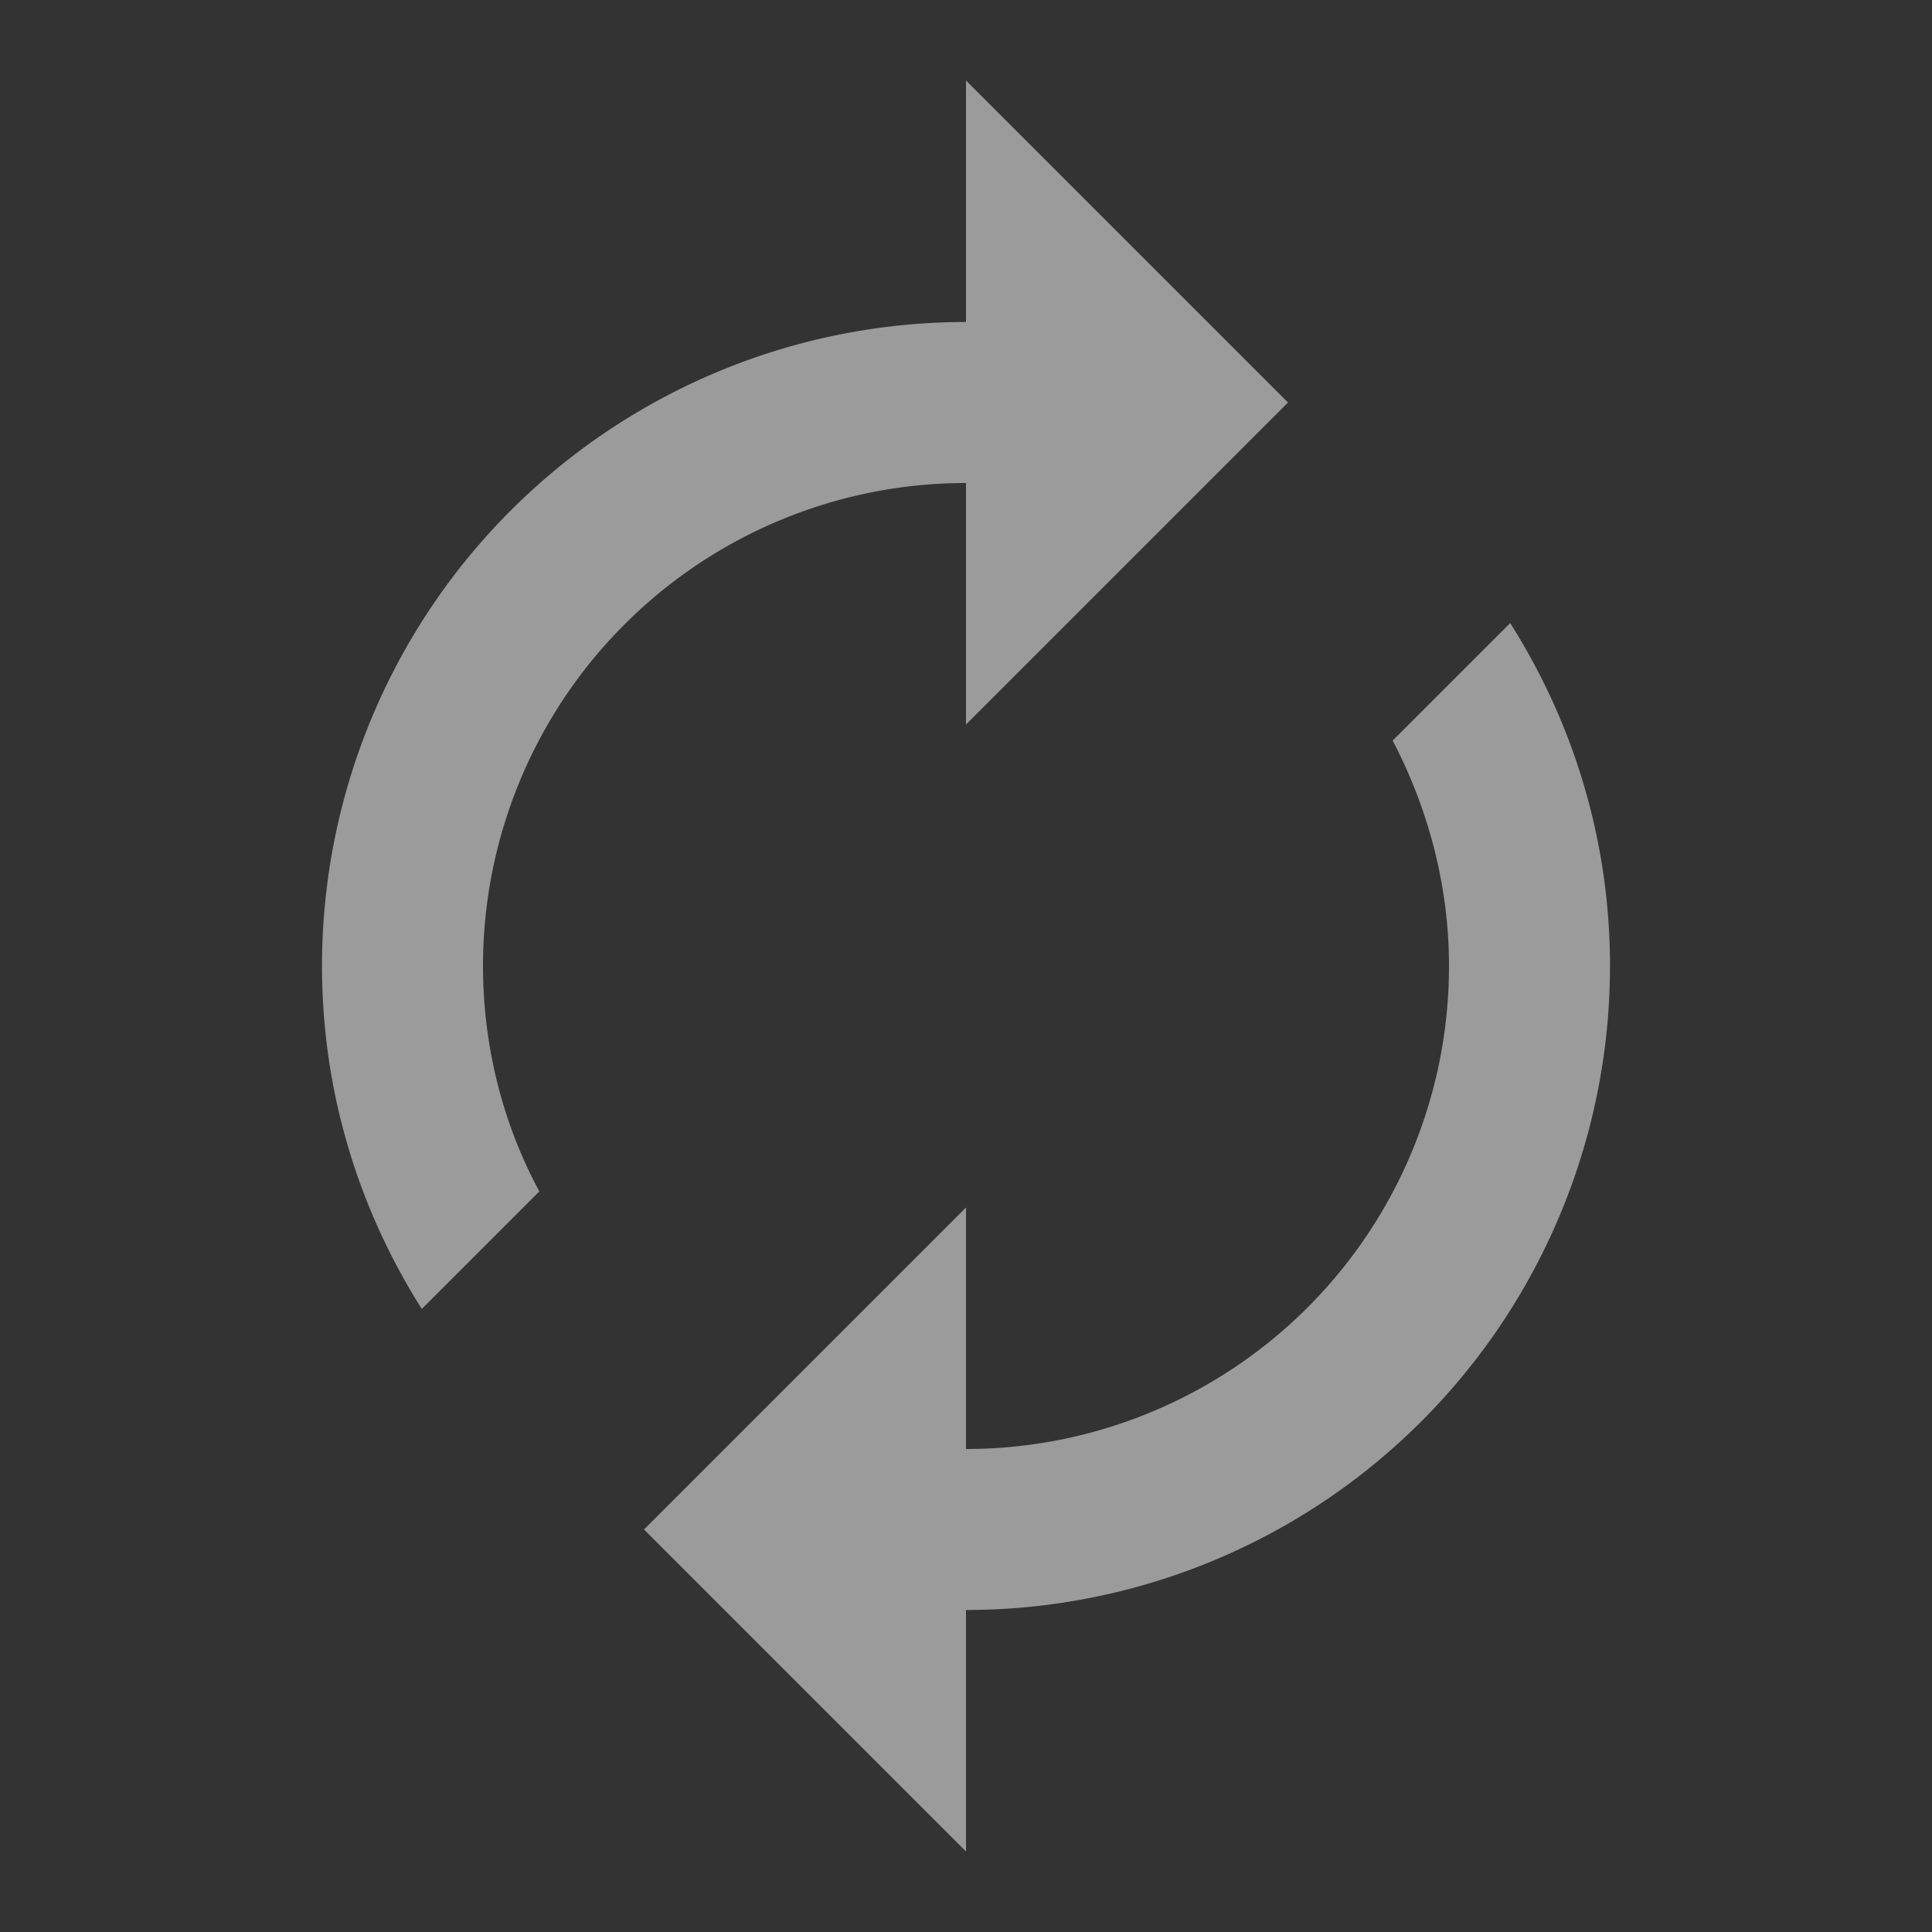 <svg version="1.1" viewBox="0 0 24 24" xmlns="http://www.w3.org/2000/svg"><rect x="0" y="0" width="24" height="24" fill="#333333" stroke="none"/><path d="m12 6v3l4-4-4-4v3a8 8 0 0 0-8 8c0 1.57 0.46 3.03 1.24 4.26l1.46-1.46c-0.45-0.83-0.7-1.8-0.7-2.8a6 6 0 0 1 6-6m6.76 1.74-1.46 1.46c0.44 0.84 0.7 1.8 0.7 2.8a6 6 0 0 1-6 6v-3l-4 4 4 4v-3a8 8 0 0 0 8-8c0-1.57-0.46-3.03-1.24-4.26z" fill="#fafafa" fill-opacity=".518"/></svg>
